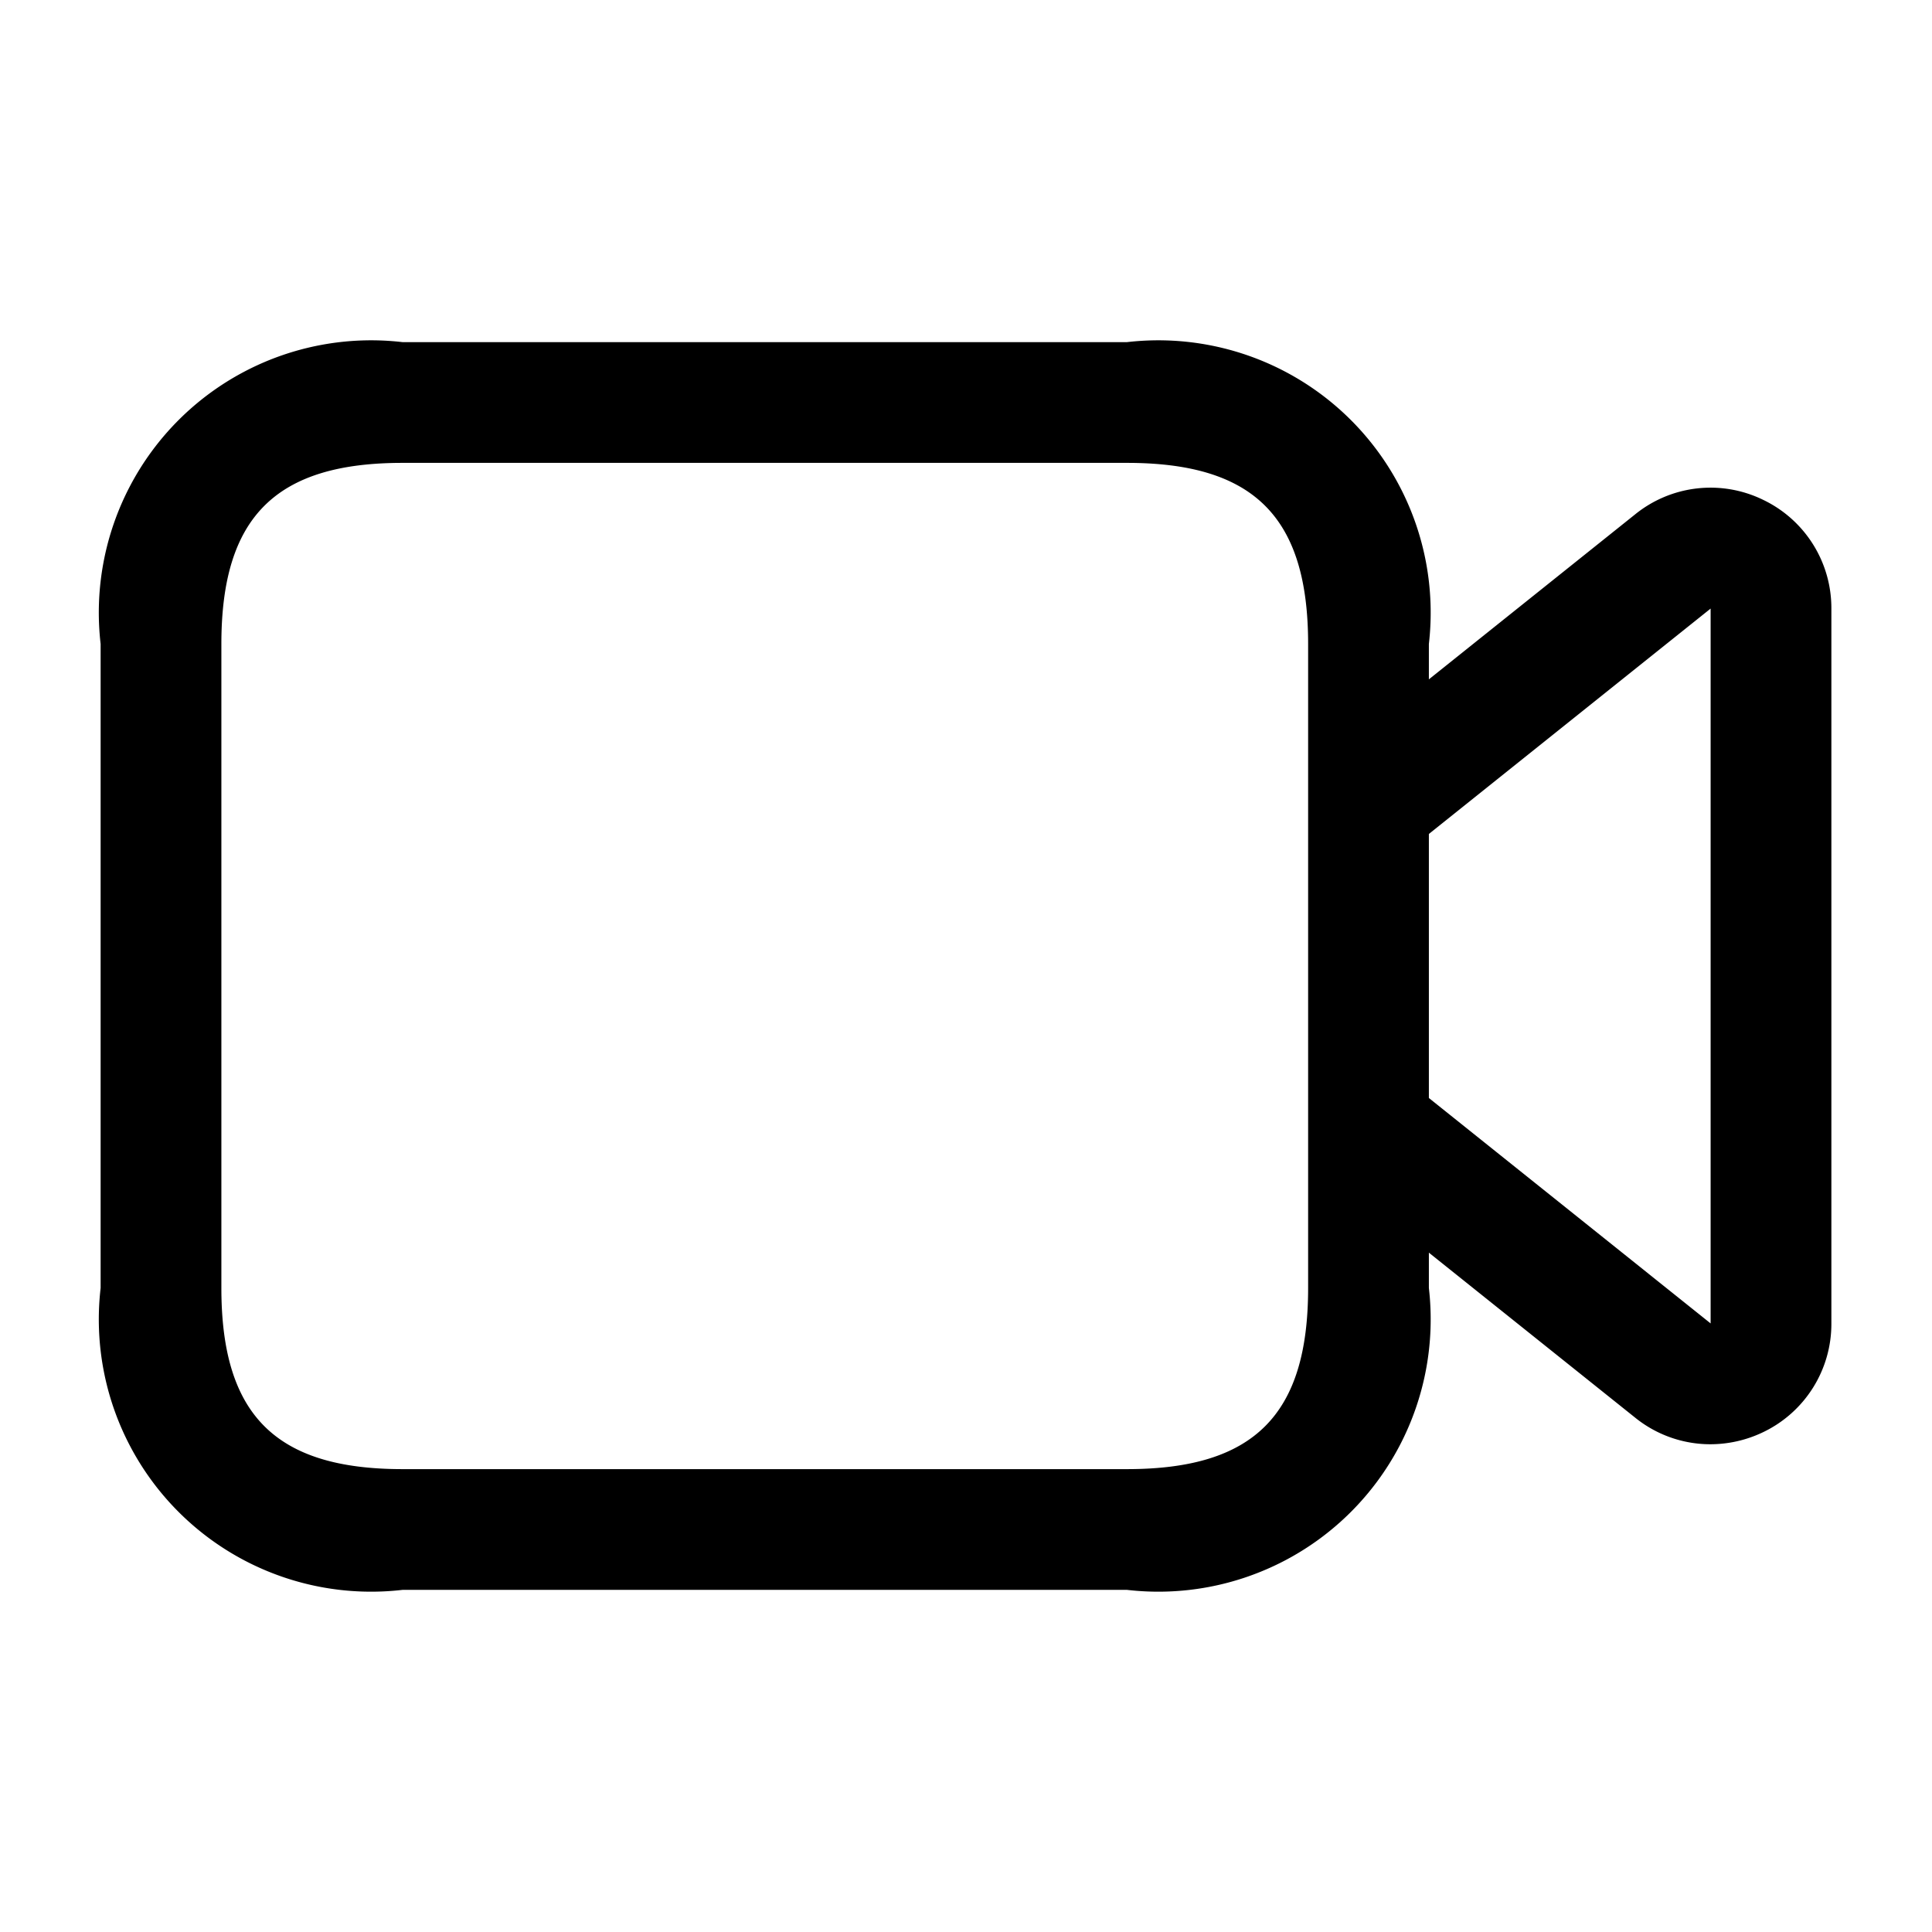 <svg id="Layer" height="512" viewBox="0 0 24 24" width="512" xmlns="http://www.w3.org/2000/svg"><path id="video" d="m21.9 6.208a1.488 1.488 0 0 0 -1.587.181l-2.563 2.05v-.439a3.383 3.383 0 0 0 -3.75-3.75h-9a3.383 3.383 0 0 0 -3.75 3.75v8a3.383 3.383 0 0 0 3.75 3.75h9a3.383 3.383 0 0 0 3.75-3.75v-.439l2.563 2.05a1.486 1.486 0 0 0 .934.33 1.515 1.515 0 0 0 .653-.149 1.491 1.491 0 0 0 .85-1.353v-8.878a1.491 1.491 0 0 0 -.85-1.353zm-5.65 9.792c0 1.577-.673 2.25-2.25 2.25h-9c-1.577 0-2.25-.673-2.25-2.25v-8c0-1.577.673-2.25 2.25-2.25h9c1.577 0 2.25.673 2.25 2.25zm5 .44-3.5-2.8v-3.28l3.5-2.8z" fill="rgb(0,0,0)"/></svg>